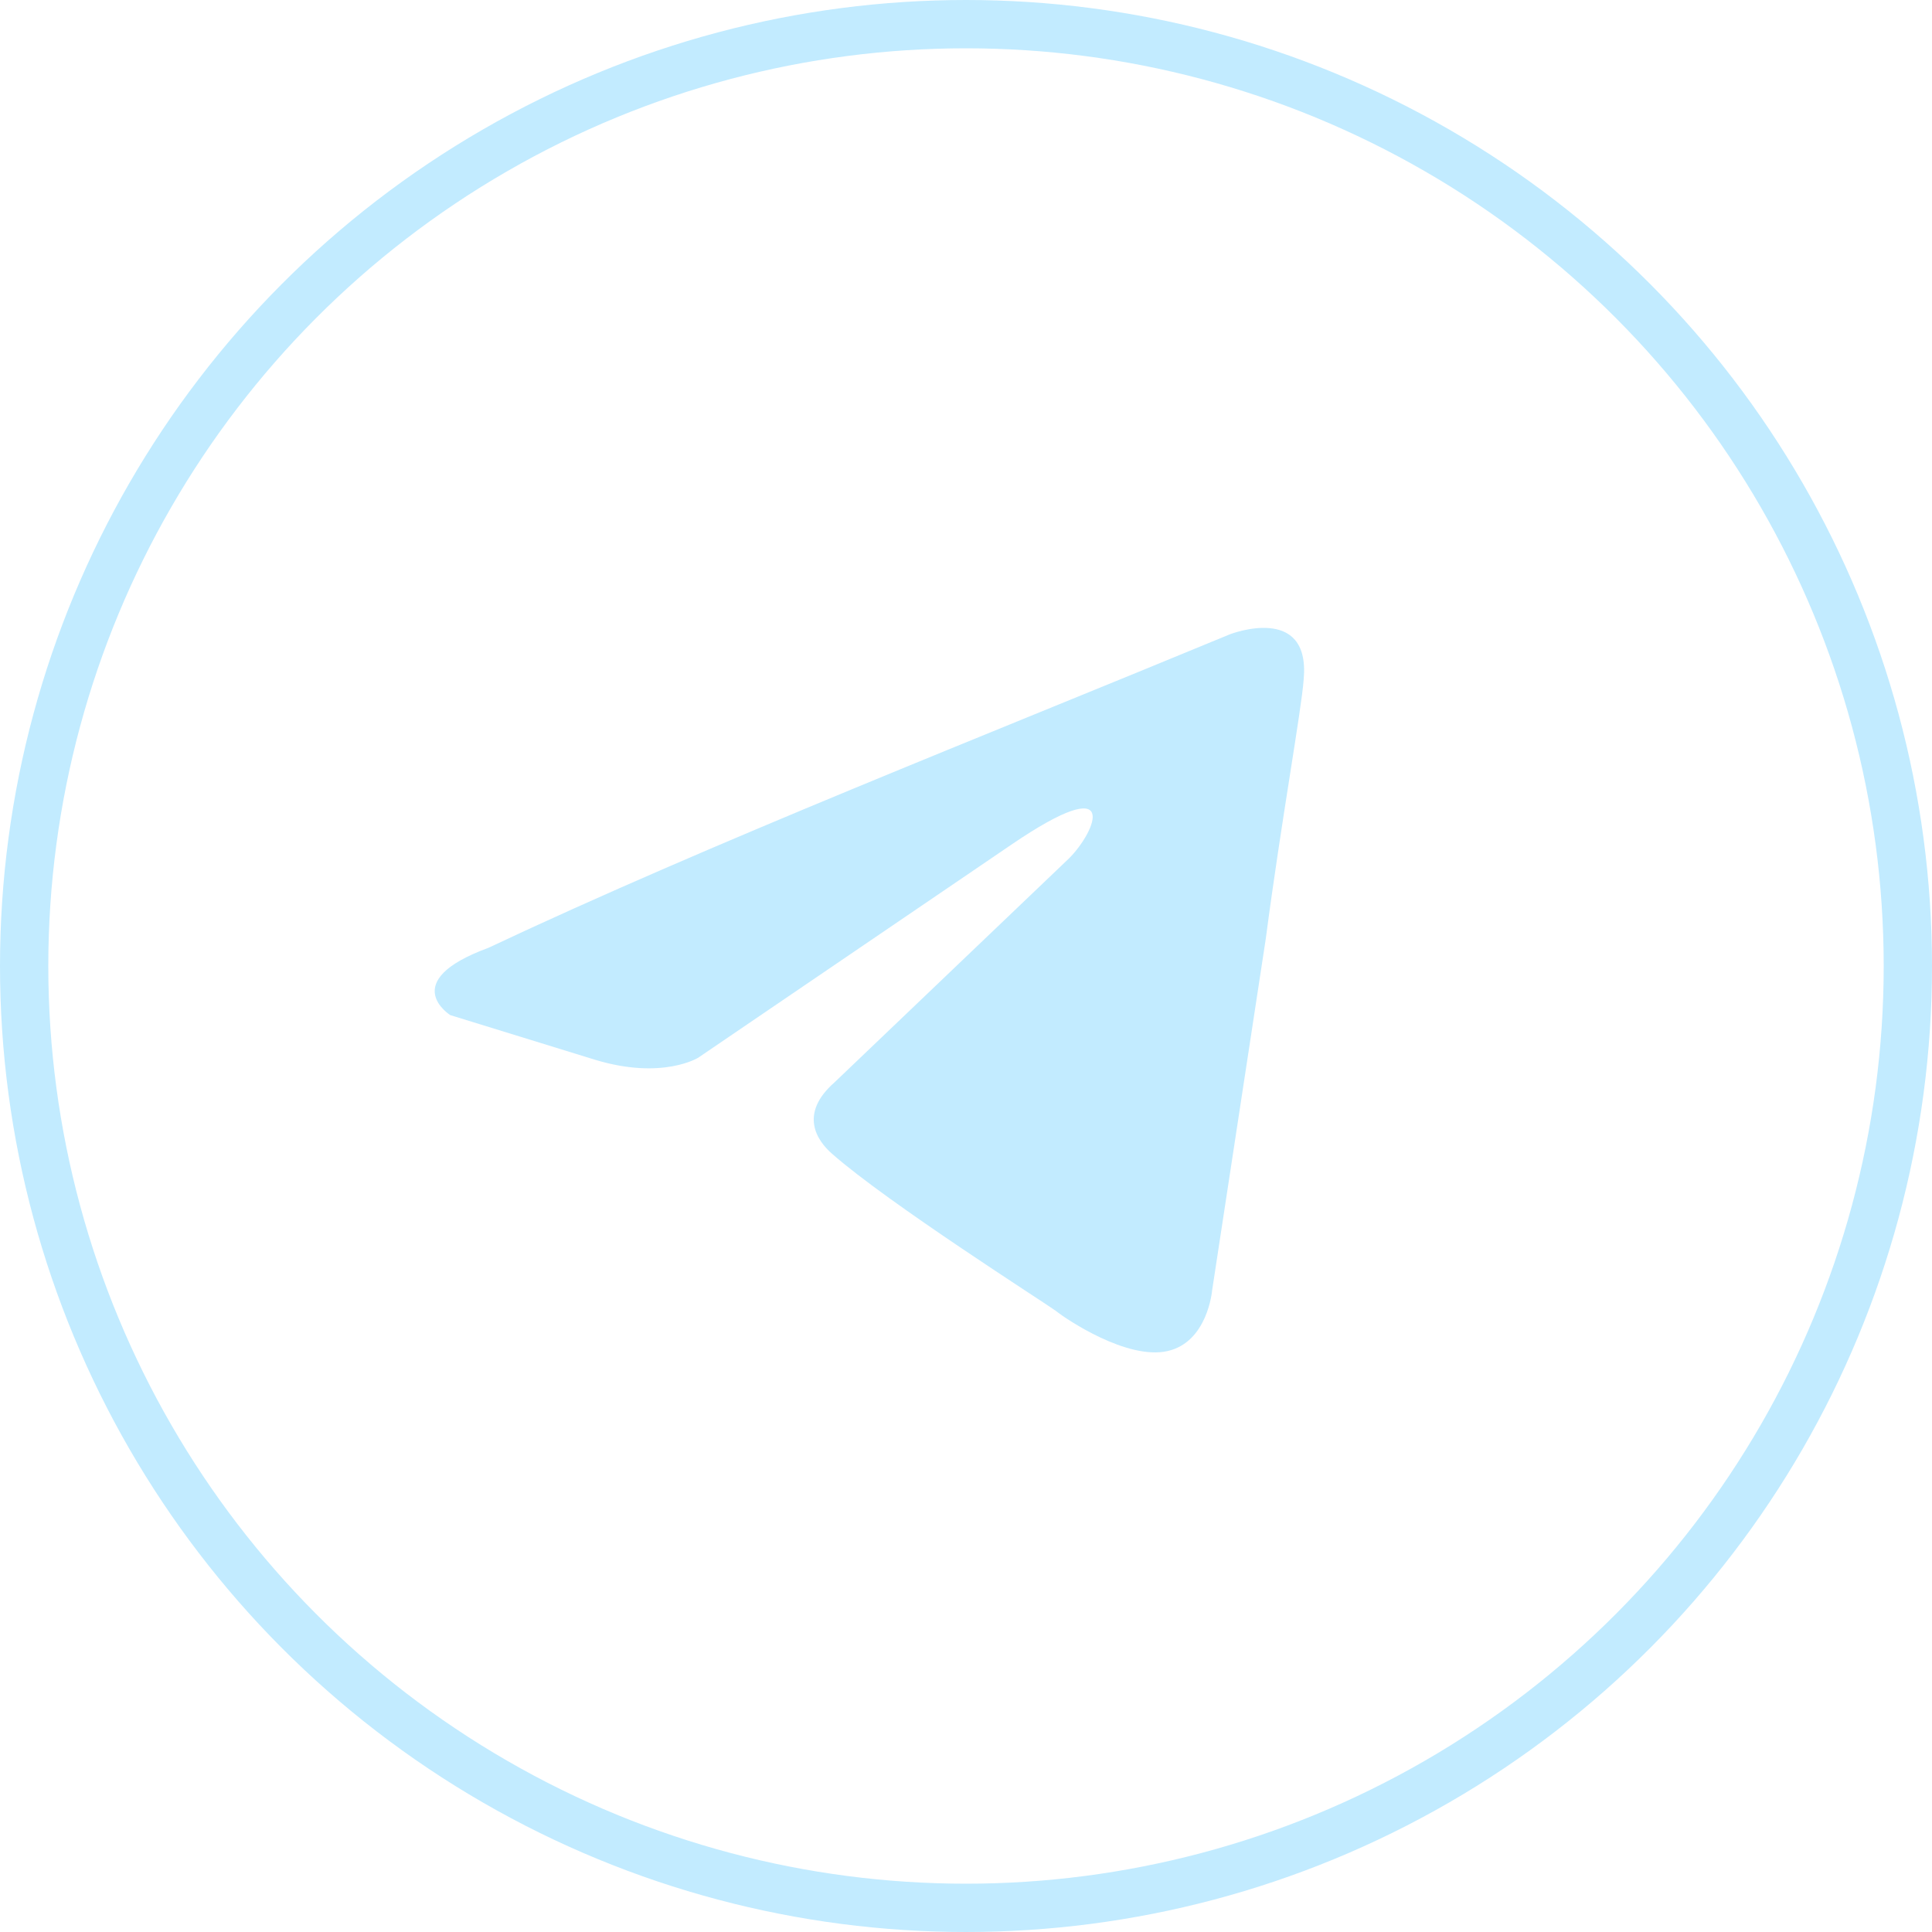 <?xml version="1.0" encoding="UTF-8"?> <svg xmlns="http://www.w3.org/2000/svg" width="40" height="40" viewBox="0 0 40 40" fill="none"><path d="M25.465 13.132C25.465 13.132 27.131 12.483 26.992 14.06C26.945 14.709 26.529 16.982 26.206 19.44L25.095 26.721C25.095 26.721 25.003 27.788 24.17 27.973C23.338 28.159 22.089 27.324 21.858 27.139C21.673 26.999 18.389 24.912 17.232 23.892C16.909 23.614 16.538 23.057 17.279 22.408L22.135 17.77C22.69 17.214 23.245 15.915 20.933 17.492L14.457 21.898C14.457 21.898 13.717 22.362 12.329 21.944L9.323 21.017C9.323 21.017 8.213 20.321 10.109 19.625C14.735 17.445 20.424 15.219 25.465 13.132Z" fill="#C2EBFF"></path><circle cx="20" cy="20" r="19.5" stroke="#C2EBFF"></circle></svg> 